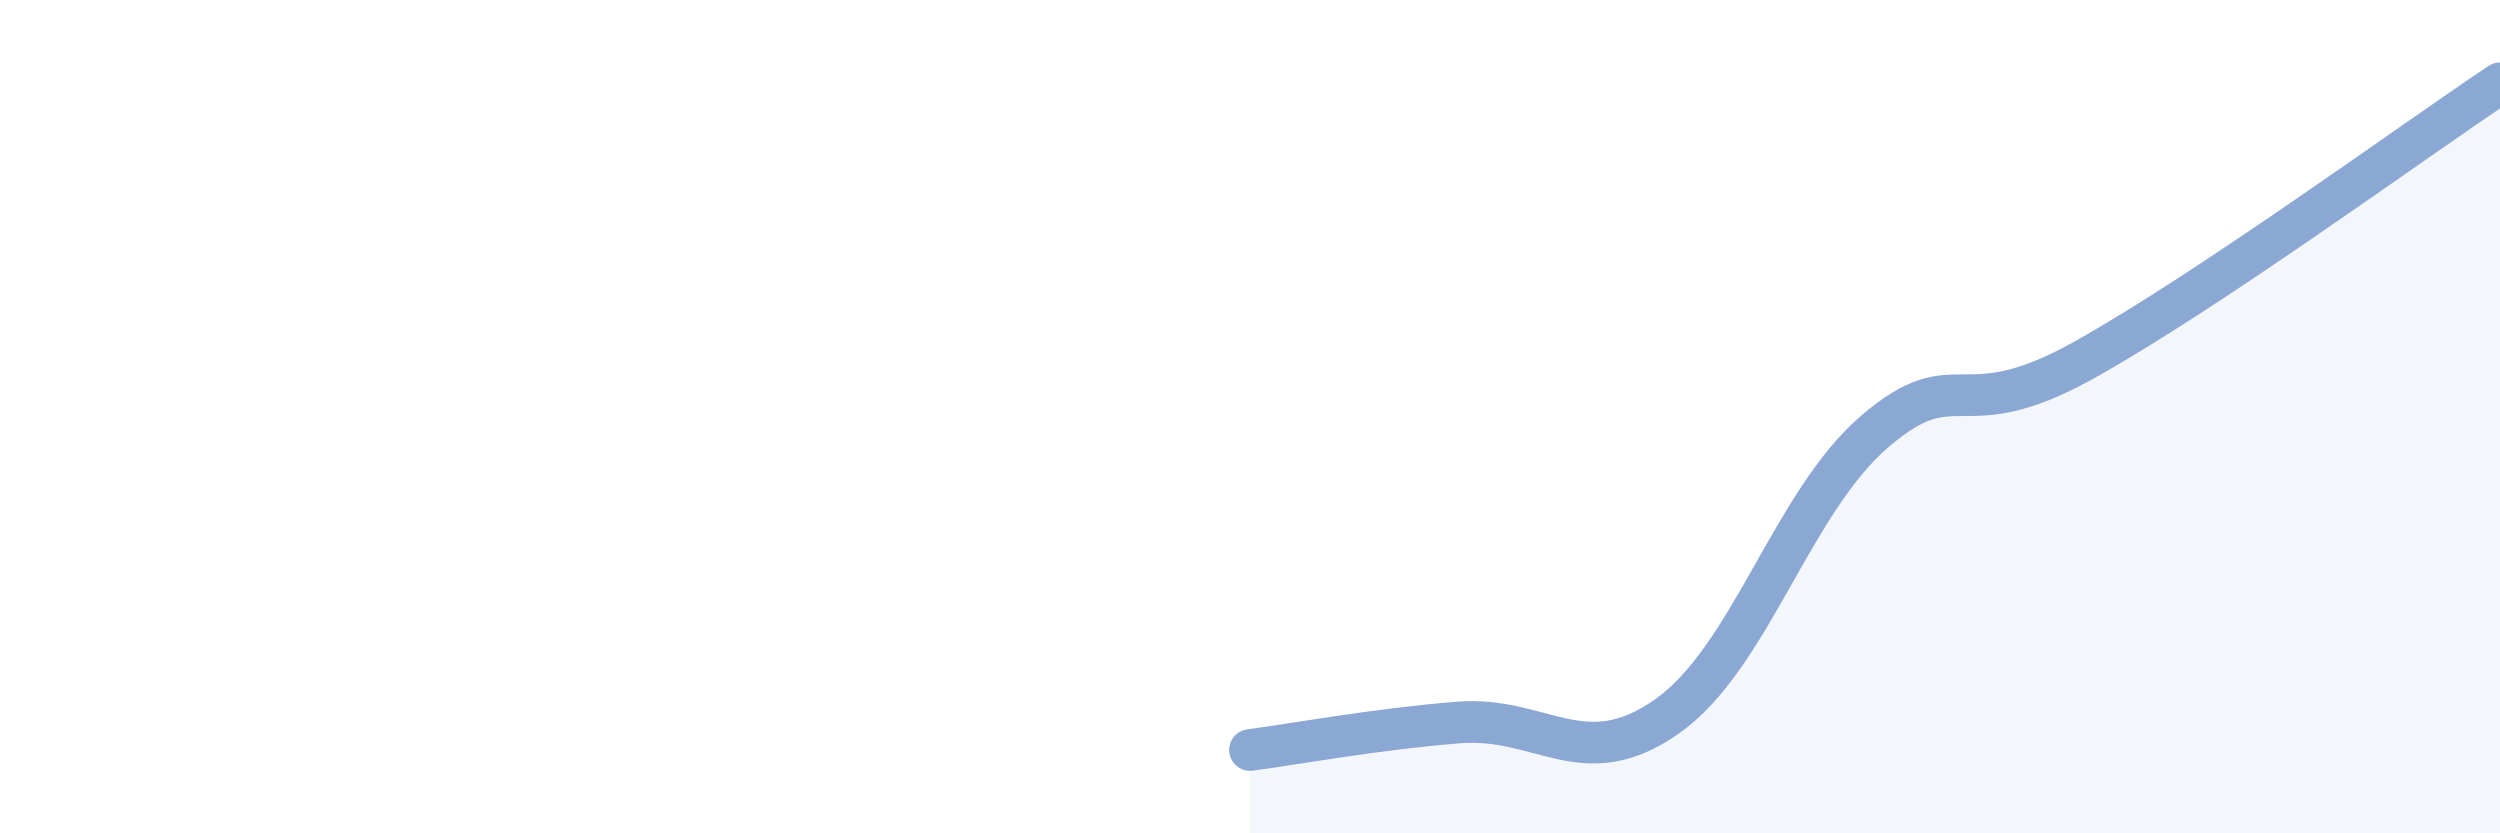 
    <svg width="60" height="20" viewBox="0 0 60 20" xmlns="http://www.w3.org/2000/svg">
      <path
        d="M 30,18 C 31,17.87 33,17.5 35,17.34 C 37,17.18 38,18.6 40,17.2 C 42,15.8 43,12.06 45,10.35 C 47,8.64 47,10.32 50,8.65 C 53,6.98 58,3.33 60,2L60 20L30 20Z"
        fill="#8ba7d3"
        opacity="0.1"
        stroke-linecap="round"
        stroke-linejoin="round"
      />
      <path
        d="M 30,18 C 31,17.87 33,17.5 35,17.34 C 37,17.18 38,18.6 40,17.2 C 42,15.8 43,12.06 45,10.35 C 47,8.64 47,10.32 50,8.65 C 53,6.98 58,3.33 60,2"
        stroke="#8ba7d3"
        stroke-width="1"
        fill="none"
        stroke-linecap="round"
        stroke-linejoin="round"
      />
    </svg>
  